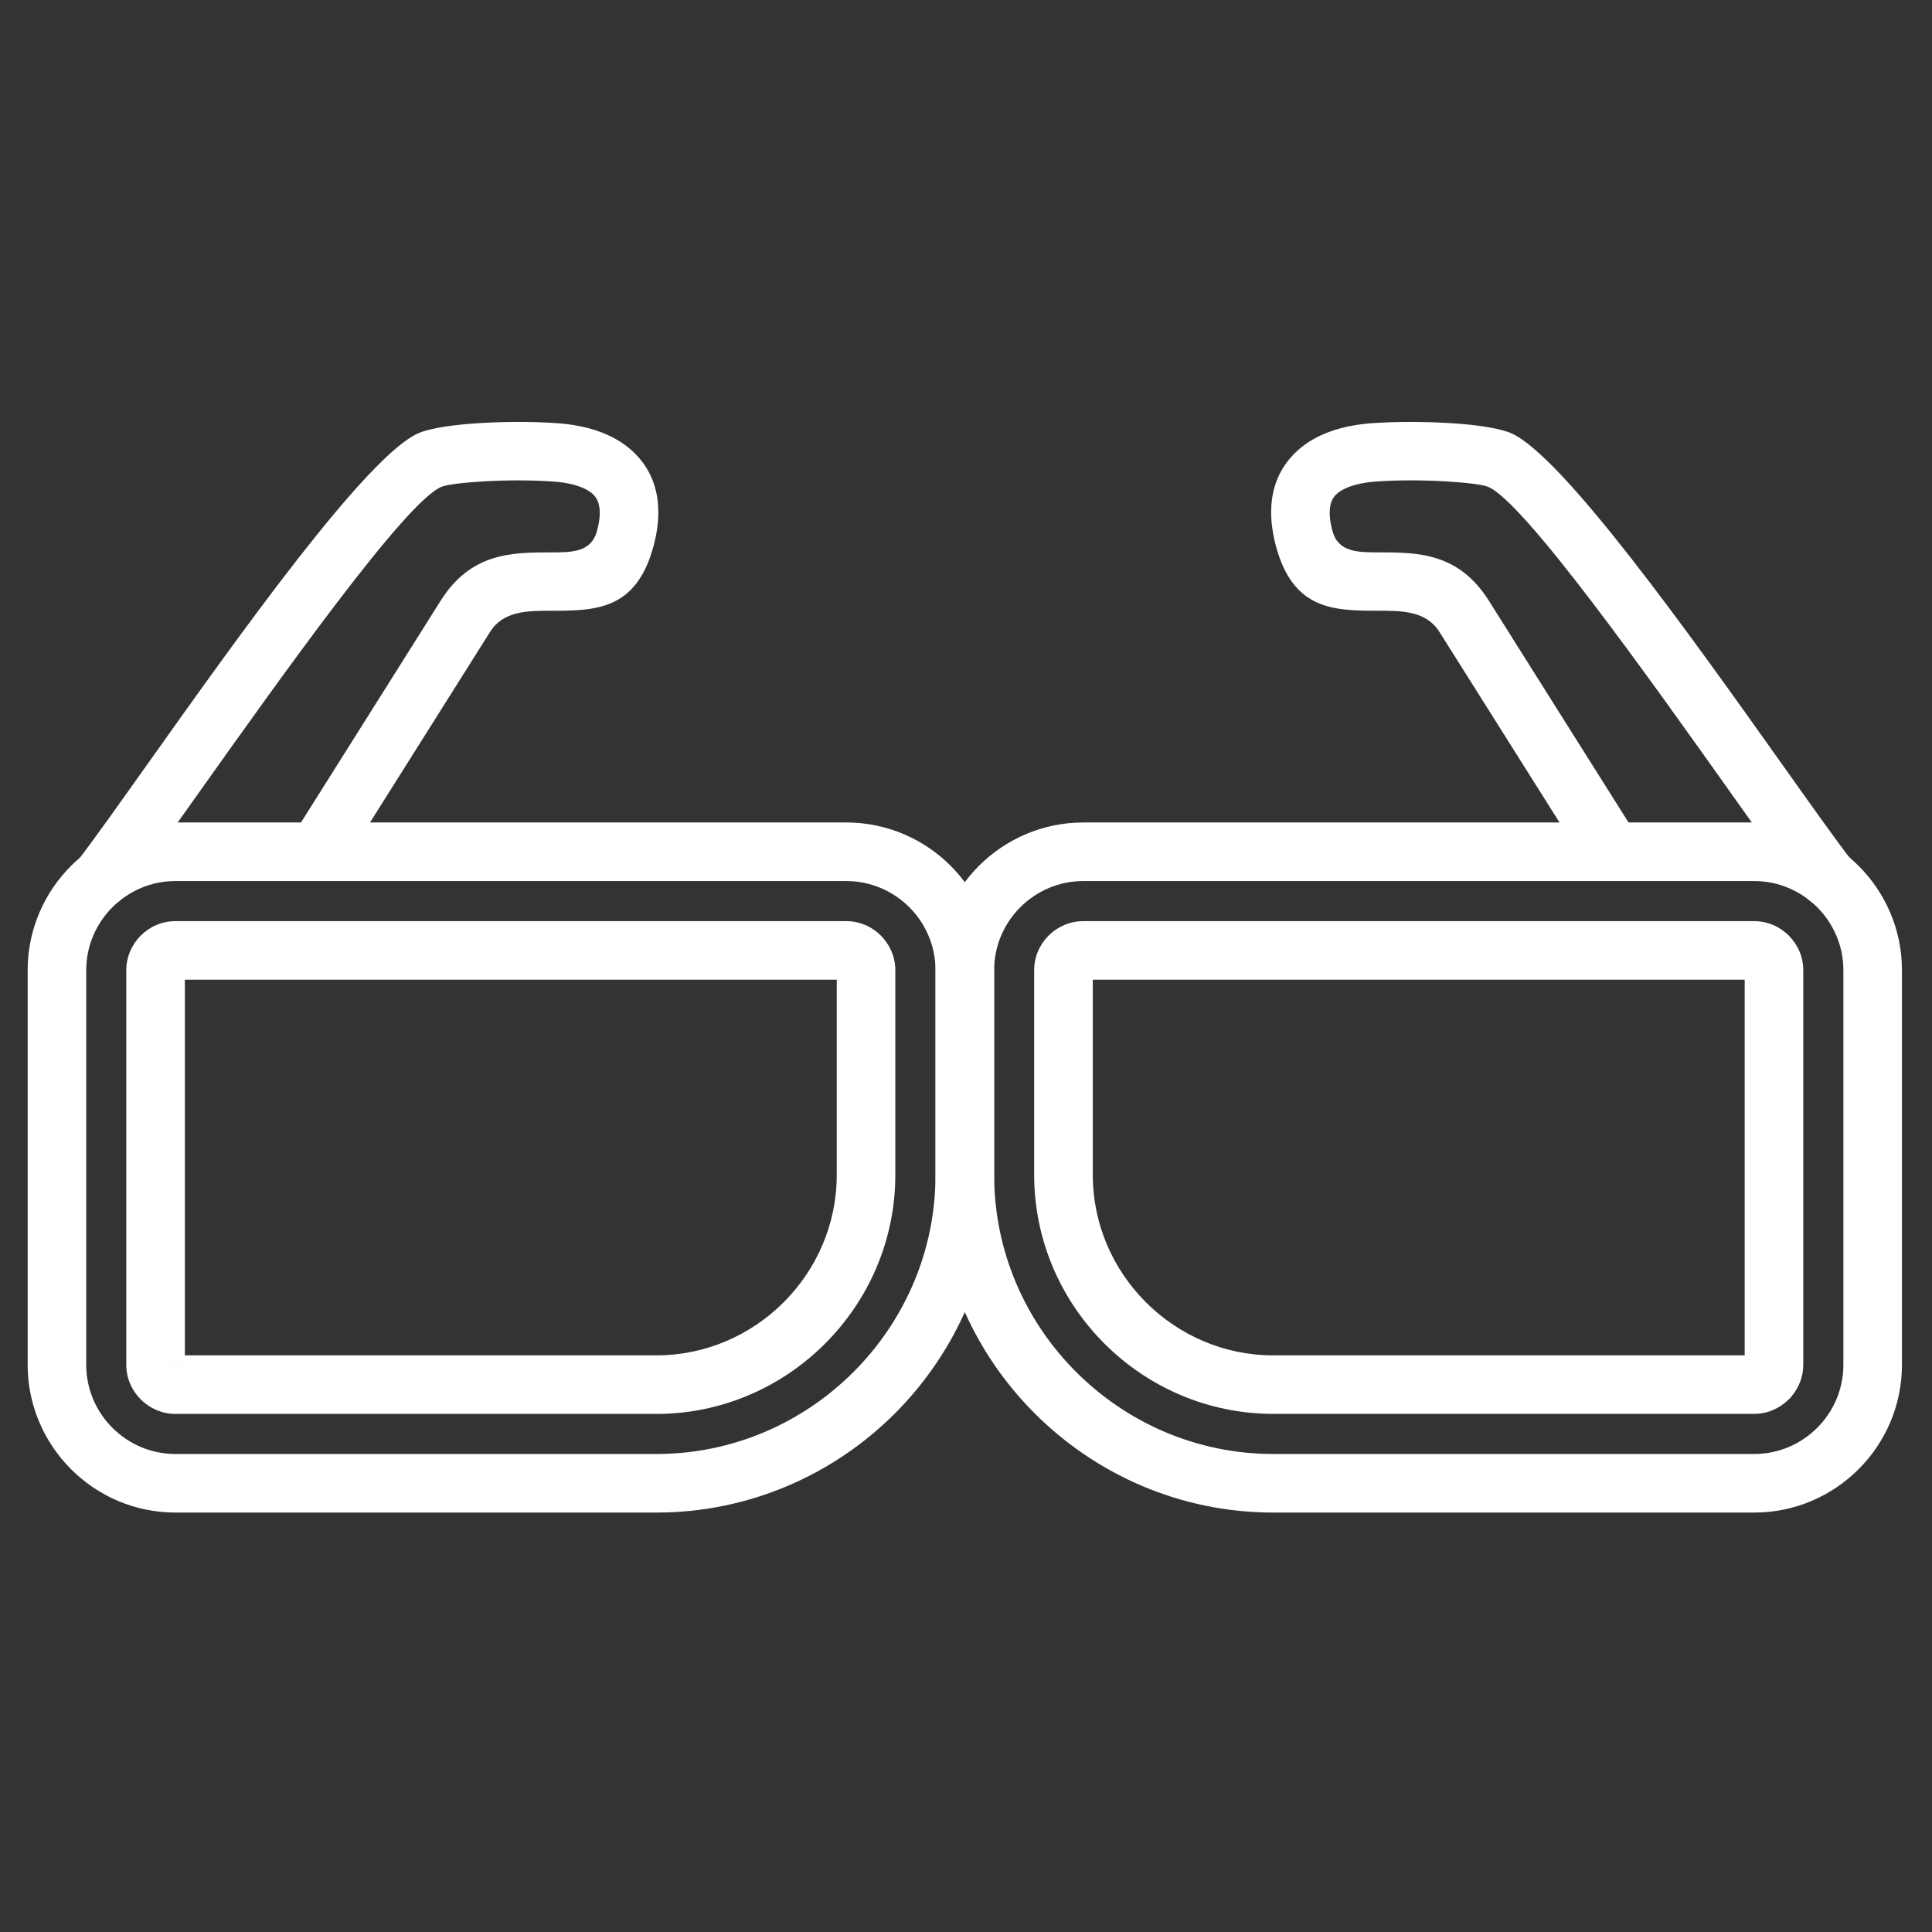 <svg width="60" height="60" viewBox="0 0 60 60" fill="none" xmlns="http://www.w3.org/2000/svg">
<rect x="0" y="0" width="60" height="60" fill="#333333" stroke="none"/>
<path d="M5.446 25.543H26.285C27.547 25.543 28.695 26.059 29.525 26.89C30.356 27.72 30.872 28.868 30.872 30.13V36.488C30.872 39.373 29.692 41.994 27.793 43.895C25.894 45.794 23.271 46.974 20.386 46.974H5.446C4.185 46.974 3.037 46.458 2.206 45.627C1.376 44.797 0.859 43.649 0.859 42.387V30.13C0.859 28.868 1.376 27.72 2.206 26.89C3.037 26.059 4.185 25.543 5.446 25.543ZM26.285 27.362H5.446C4.687 27.362 3.994 27.673 3.491 28.175C2.989 28.677 2.678 29.369 2.678 30.13V42.387C2.678 43.147 2.989 43.84 3.491 44.342C3.994 44.844 4.685 45.155 5.446 45.155H20.386C22.769 45.155 24.935 44.179 26.506 42.608C28.077 41.037 29.053 38.871 29.053 36.488V30.13C29.053 29.37 28.742 28.677 28.24 28.175C27.738 27.674 27.045 27.362 26.285 27.362Z" fill="white"/>
<path d="M54.48 27.362H33.642C32.882 27.362 32.189 27.673 31.687 28.175C31.185 28.677 30.874 29.369 30.874 30.13V36.488C30.874 38.871 31.849 41.037 33.42 42.608C34.992 44.179 37.158 45.155 39.541 45.155H54.48C55.24 45.155 55.933 44.844 56.435 44.342C56.937 43.84 57.248 43.148 57.248 42.387V30.13C57.248 29.37 56.937 28.677 56.435 28.175C55.933 27.674 55.24 27.362 54.48 27.362ZM33.642 25.543H54.48C55.742 25.543 56.89 26.059 57.721 26.89C58.551 27.72 59.067 28.868 59.067 30.13V42.387C59.067 43.649 58.551 44.797 57.721 45.627C56.89 46.458 55.742 46.974 54.48 46.974H39.541C36.656 46.974 34.035 45.794 32.134 43.895C30.234 41.996 29.055 39.373 29.055 36.488V30.13C29.055 28.868 29.571 27.72 30.401 26.89C31.232 26.059 32.38 25.543 33.642 25.543Z" fill="white"/>
<path d="M54.183 30.426H33.938V36.489C33.938 38.026 34.569 39.426 35.586 40.443C36.603 41.46 38.004 42.092 39.54 42.092H54.183V30.426ZM33.641 28.607H54.48C54.897 28.607 55.279 28.781 55.553 29.056C55.828 29.331 56.002 29.713 56.002 30.13V42.387C56.002 42.763 55.858 43.11 55.626 43.379C55.604 43.407 55.58 43.434 55.553 43.461L55.552 43.459L55.55 43.461C55.274 43.735 54.894 43.909 54.48 43.909H39.54C37.501 43.909 35.645 43.072 34.299 41.727C32.954 40.382 32.117 38.526 32.117 36.486V30.128C32.117 29.711 32.291 29.329 32.566 29.054C32.842 28.781 33.224 28.607 33.641 28.607ZM54.48 42.389V42.39L54.911 42.818L54.48 42.389ZM54.281 42.193L54.477 42.389H54.478L54.281 42.191V42.193ZM54.477 42.389L54.478 42.392V42.39L54.477 42.389Z" fill="white"/>
<path d="M4.37 29.056C4.645 28.781 5.027 28.607 5.444 28.607H26.283C26.7 28.607 27.082 28.781 27.357 29.056C27.631 29.331 27.805 29.713 27.805 30.13V36.488C27.805 38.526 26.968 40.383 25.623 41.728C24.278 43.074 22.422 43.911 20.382 43.911H5.444C5.068 43.911 4.721 43.767 4.452 43.535C4.424 43.513 4.397 43.489 4.37 43.462L4.372 43.461L4.37 43.459C4.094 43.183 3.922 42.802 3.922 42.389V30.131C3.922 29.714 4.096 29.332 4.37 29.056ZM5.741 30.426V42.092H20.384C21.92 42.092 23.321 41.46 24.338 40.443C25.355 39.426 25.986 38.026 25.986 36.489V30.426H5.741ZM5.444 42.389H5.442L5.015 42.819L5.444 42.389ZM5.64 42.19L5.444 42.385V42.387L5.641 42.19H5.64ZM5.444 42.385L5.442 42.387H5.444V42.385Z" fill="white"/>
<path d="M9.079 25.969C8.812 26.392 8.94 26.953 9.363 27.219C9.787 27.486 10.347 27.358 10.614 26.935L15.22 19.623C15.632 18.969 16.39 18.968 17.097 18.968C18.479 18.966 19.756 18.965 20.296 16.959C20.372 16.677 20.418 16.411 20.435 16.163C20.5 15.283 20.23 14.633 19.789 14.157C19.374 13.707 18.829 13.446 18.289 13.301C17.958 13.213 17.628 13.165 17.334 13.145C16.59 13.089 15.698 13.092 14.921 13.138C14.11 13.186 13.388 13.291 13.019 13.443C11.424 14.097 7.382 19.787 4.609 23.69C3.671 25.01 2.883 26.12 2.416 26.724C2.11 27.12 2.182 27.69 2.579 27.996C2.975 28.302 3.545 28.23 3.851 27.832C4.346 27.194 5.141 26.075 6.087 24.742C8.737 21.012 12.599 15.575 13.707 15.12C13.884 15.047 14.394 14.987 15.027 14.949C15.725 14.908 16.53 14.907 17.204 14.956C17.396 14.97 17.609 14.998 17.819 15.055C18.068 15.123 18.305 15.226 18.452 15.385C18.572 15.516 18.645 15.721 18.622 16.036C18.613 16.168 18.586 16.32 18.54 16.49C18.362 17.155 17.754 17.155 17.096 17.155C15.903 17.157 14.628 17.158 13.684 18.657L9.079 25.969Z" fill="white"/>
<path d="M49.309 26.934C49.576 27.358 50.136 27.486 50.559 27.219C50.982 26.952 51.11 26.391 50.843 25.968L46.238 18.656C45.294 17.158 44.018 17.156 42.826 17.154C42.167 17.154 41.559 17.153 41.381 16.49C41.335 16.318 41.308 16.168 41.299 16.035C41.275 15.721 41.348 15.516 41.469 15.384C41.616 15.225 41.853 15.122 42.102 15.055C42.311 14.998 42.526 14.969 42.717 14.955C43.392 14.906 44.196 14.908 44.894 14.949C45.529 14.987 46.037 15.047 46.214 15.119C47.322 15.574 51.186 21.012 53.834 24.741C54.78 26.072 55.576 27.194 56.07 27.831C56.376 28.228 56.946 28.3 57.342 27.996C57.739 27.689 57.811 27.119 57.505 26.723C57.038 26.12 56.25 25.01 55.312 23.69C52.539 19.787 48.497 14.096 46.902 13.442C46.533 13.291 45.811 13.185 45 13.138C44.223 13.092 43.331 13.09 42.587 13.144C42.295 13.165 41.964 13.212 41.632 13.3C41.09 13.446 40.547 13.706 40.132 14.156C39.691 14.634 39.421 15.284 39.486 16.163C39.505 16.411 39.549 16.676 39.625 16.959C40.165 18.964 41.442 18.966 42.824 18.967C43.531 18.967 44.289 18.969 44.701 19.622L49.309 26.934Z" fill="white"/>
</svg>
